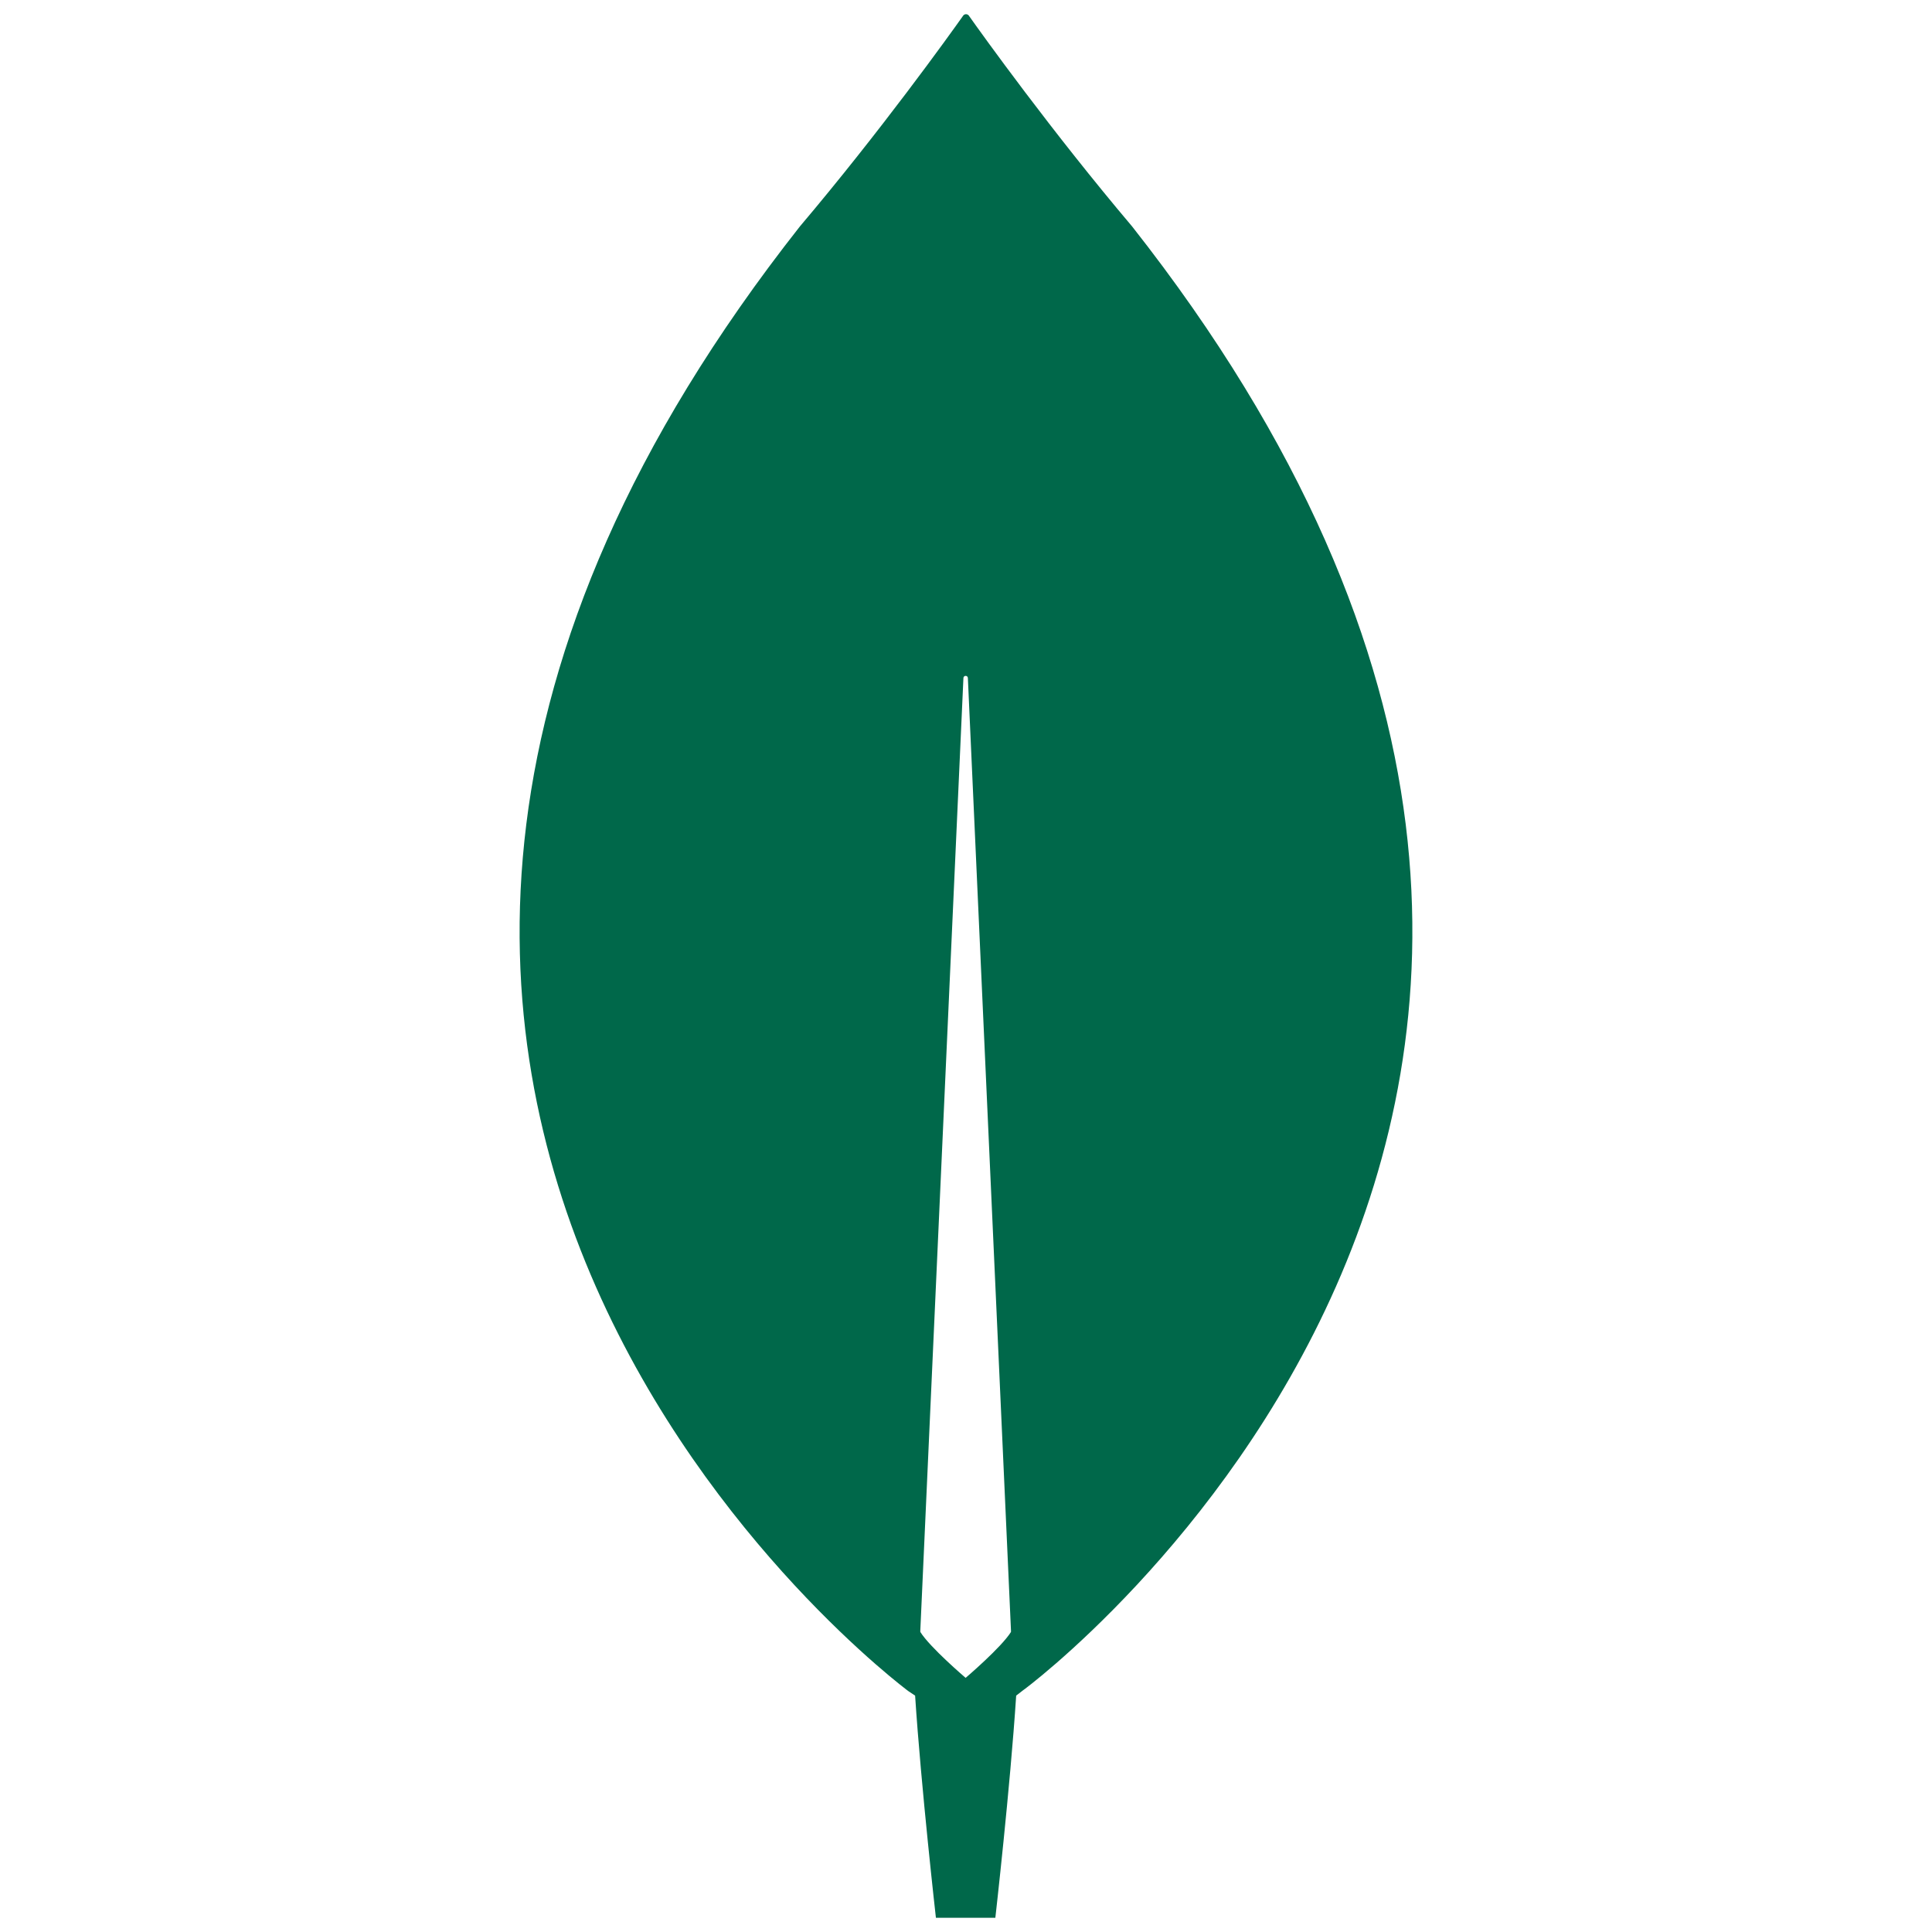 <?xml version="1.0" encoding="UTF-8" standalone="no"?><!-- Generator: Gravit.io --><svg xmlns="http://www.w3.org/2000/svg" xmlns:xlink="http://www.w3.org/1999/xlink" style="isolation:isolate" viewBox="0 0 68 68" width="68pt" height="68pt"><defs><clipPath id="_clipPath_cVMYO36eHK1i7LS2Uc13W9R6BqLCOCrw"><rect width="68" height="68"/></clipPath></defs><g clip-path="url(#_clipPath_cVMYO36eHK1i7LS2Uc13W9R6BqLCOCrw)"><path d=" M 39.845 7.968 C 37.021 4.631 34.589 1.243 34.092 0.539 C 34.04 0.487 33.961 0.487 33.909 0.539 C 33.412 1.243 30.98 4.631 28.155 7.968 C 3.912 38.75 31.974 59.524 31.974 59.524 L 32.209 59.68 C 32.418 62.887 32.941 67.5 32.941 67.5 L 33.987 67.5 L 35.033 67.5 C 35.033 67.5 35.556 62.913 35.766 59.68 L 36.001 59.498 C 36.027 59.498 64.088 38.75 39.845 7.968 Z  M 33.987 59.055 C 33.987 59.055 32.732 57.986 32.392 57.439 L 32.392 57.387 L 33.909 23.867 C 33.909 23.763 34.066 23.763 34.066 23.867 L 35.583 57.387 L 35.583 57.439 C 35.243 57.986 33.987 59.055 33.987 59.055 Z " fill="rgb(0,104,74)"/></g></svg>